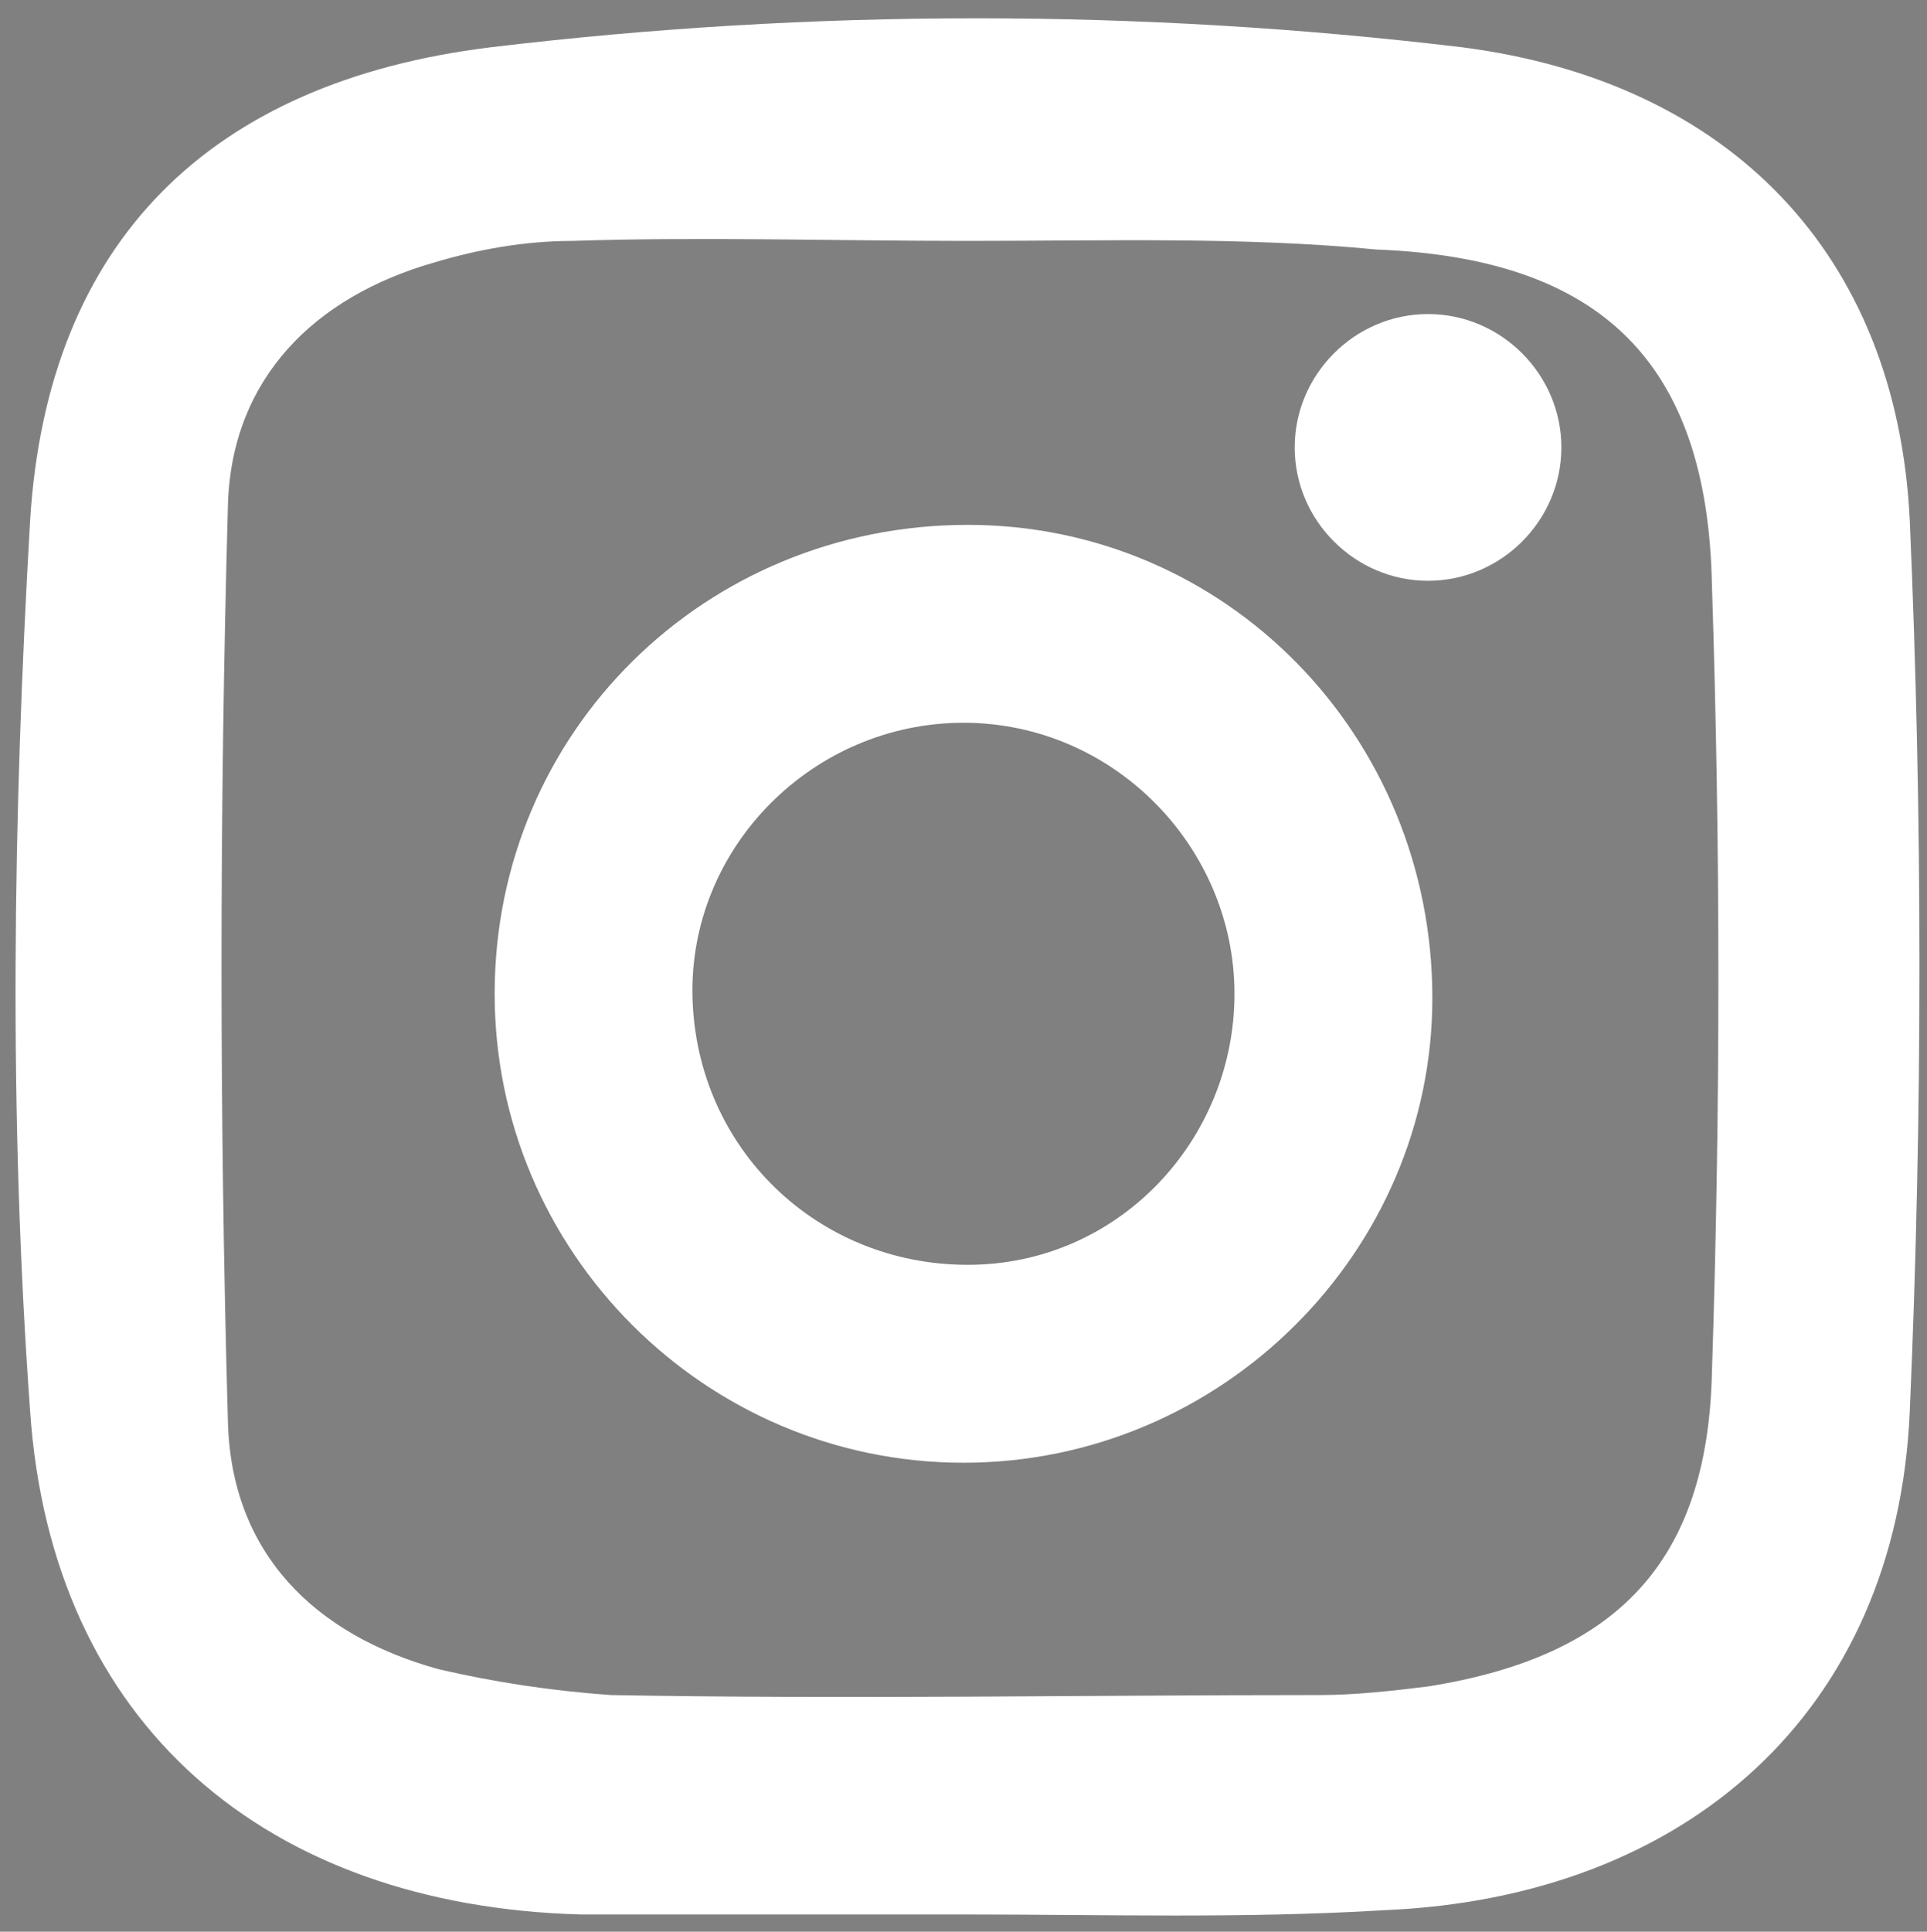<?xml version="1.0" encoding="utf-8"?>
<!-- Generator: Adobe Illustrator 27.7.0, SVG Export Plug-In . SVG Version: 6.00 Build 0)  -->
<svg version="1.1" id="Layer_1" xmlns="http://www.w3.org/2000/svg" xmlns:xlink="http://www.w3.org/1999/xlink" x="0px" y="0px"
	 viewBox="0 0 44.8 44.9" style="enable-background:new 0 0 44.8 44.9;" xml:space="preserve">
<rect x="0" y="0" width="44.8" height="44.9" fill="#808080" stroke="none"/>
<style type="text/css">
	.st0{fill:#FFFFFF;}
	.st1{fill:#144A7E;}
</style>
<g>
	<path class="st0" d="M22.4,44.5c-3,0-6,0-8.9,0C6.2,44.3,1.2,40.1,0.7,32.8c-0.5-6.9-0.4-13.8,0-20.7c0.4-6.5,4.2-10.2,10.7-11
		c7.5-0.9,15.1-0.9,22.6,0c6.2,0.8,10.1,4.8,10.4,11c0.3,6.9,0.3,13.8,0,20.7c-0.3,7-5.2,11.3-12.2,11.6
		C28.9,44.6,25.7,44.5,22.4,44.5L22.4,44.5z M22.5,5.6L22.5,5.6c-3.1,0-6.2-0.1-9.2,0c-1.1,0-2.2,0.2-3.2,0.5
		c-2.8,0.8-4.7,2.7-4.8,5.6c-0.2,7.2-0.2,14.3,0,21.4c0.1,3,2,4.9,4.9,5.7c1.3,0.3,2.6,0.5,4,0.6c5.5,0.1,11,0,16.5,0
		c0.8,0,1.7-0.1,2.5-0.2c4.4-0.7,6.5-2.9,6.6-7.3c0.2-6.1,0.2-12.2,0-18.3C39.7,8.4,37.2,6,32,5.8C28.9,5.5,25.7,5.6,22.5,5.6"/>
	<path class="st0" d="M22.5,12.2c6,0,10.8,4.9,10.8,11c0,5.9-4.9,10.8-10.9,10.8s-10.9-4.9-10.9-10.9C11.5,17,16.4,12.2,22.5,12.2
		 M22.5,29.4c3.5,0,6.2-2.9,6.2-6.3c0-3.4-2.8-6.3-6.3-6.3s-6.4,2.9-6.3,6.4C16.2,26.7,19,29.4,22.5,29.4"/>
	<path class="st0" d="M36.3,10.4c0,1.7-1.4,3.1-3.1,3.1c-1.7,0-3.1-1.4-3.1-3.1s1.4-3.1,3.1-3.1C34.9,7.3,36.3,8.7,36.3,10.4"/>
</g>
<path class="st0" d="M112.1,30.9c-0.3,0-0.6,0.1-0.8,0.1c-4.8,0-9.5,0.1-14.3,0c-3.5,0-5.8-2.4-5.8-5.9c0-10.4,0-20.8,0-31.2
	c0-3.6,2.4-6,6-6c10.1,0,20.3,0,30.4,0c3.6,0,6,2.3,6.1,5.9c0,10.4,0,20.8,0,31.2c0,3.6-2.4,5.9-5.9,5.9c-2.9,0-5.8,0-8.8,0V15.7
	c1.5,0,2.9,0,4.4,0c1.2,0,1.8-0.3,1.8-1.6c0.1-1.2,0.3-2.5,0.4-3.7c0.1-1.1-0.3-1.6-1.4-1.5c-1.7,0-3.4,0-5.1,0
	c0-1.9-0.1-3.8,0.1-5.5c0.1-0.6,1-1.3,1.7-1.6c0.6-0.3,1.5-0.2,2.2-0.2c2.4,0,2.4,0,2.4-2.4c0-4.2,0.4-3.6-3.7-3.6
	c-1,0-2.1,0-3.1,0.2c-3.5,0.6-5.7,2.9-6.1,6.4c-0.2,2.2,0,4.4,0,6.8c-1.3,0-2.3,0-3.4,0c-1.2-0.1-1.8,0.4-1.7,1.6
	c0.1,1.2,0.1,2.5,0,3.7c0,1,0.4,1.5,1.4,1.5c0.1,0,0.1,0,0.1,0c3.3,0.1,3.3,0.1,3.3,3.5c0,3.7,0,7.5-0.1,11.2
	C112.2,30.5,112.1,30.7,112.1,30.9"/>
<path class="st1" d="M-61-22.1c0-12.3,9.7-22.1,21.7-22.1s21.6,9.9,21.6,22.2S-27.4,0.1-39.4,0.1C-51.4-0.1-61-10-61-22.1
	 M-50.9-14.2c2.3,1.5,5.2,2.2,7.4,2.1c7.1-0.4,12.3-5,13.5-12c0.3-1.9,0.5-3.8,2.2-5.1v-0.2c-0.5,0-1,0.1-1.6,0.2
	c0.5-0.8,0.9-1.3,1.3-2.1c-2.4,0.5-2.4,0.5-4.7-0.5c-2.7-1.1-5.7,0.3-6.5,3.2c-0.2,0.8-0.3,1.7-0.4,2.7c-4.1-0.3-7.3-2.1-10-5.2
	c-1.2,2.6-0.5,4.6,1.3,6.6c-0.8-0.1-1.3-0.2-1.9-0.3c0.2,2.3,1.4,3.7,3.5,4.7c-0.7,0.1-1.1,0.2-1.7,0.3c0.7,2,2.3,2.9,4.3,3.4
	C-46.2-14.7-48.4-14.3-50.9-14.2"/>
</svg>
